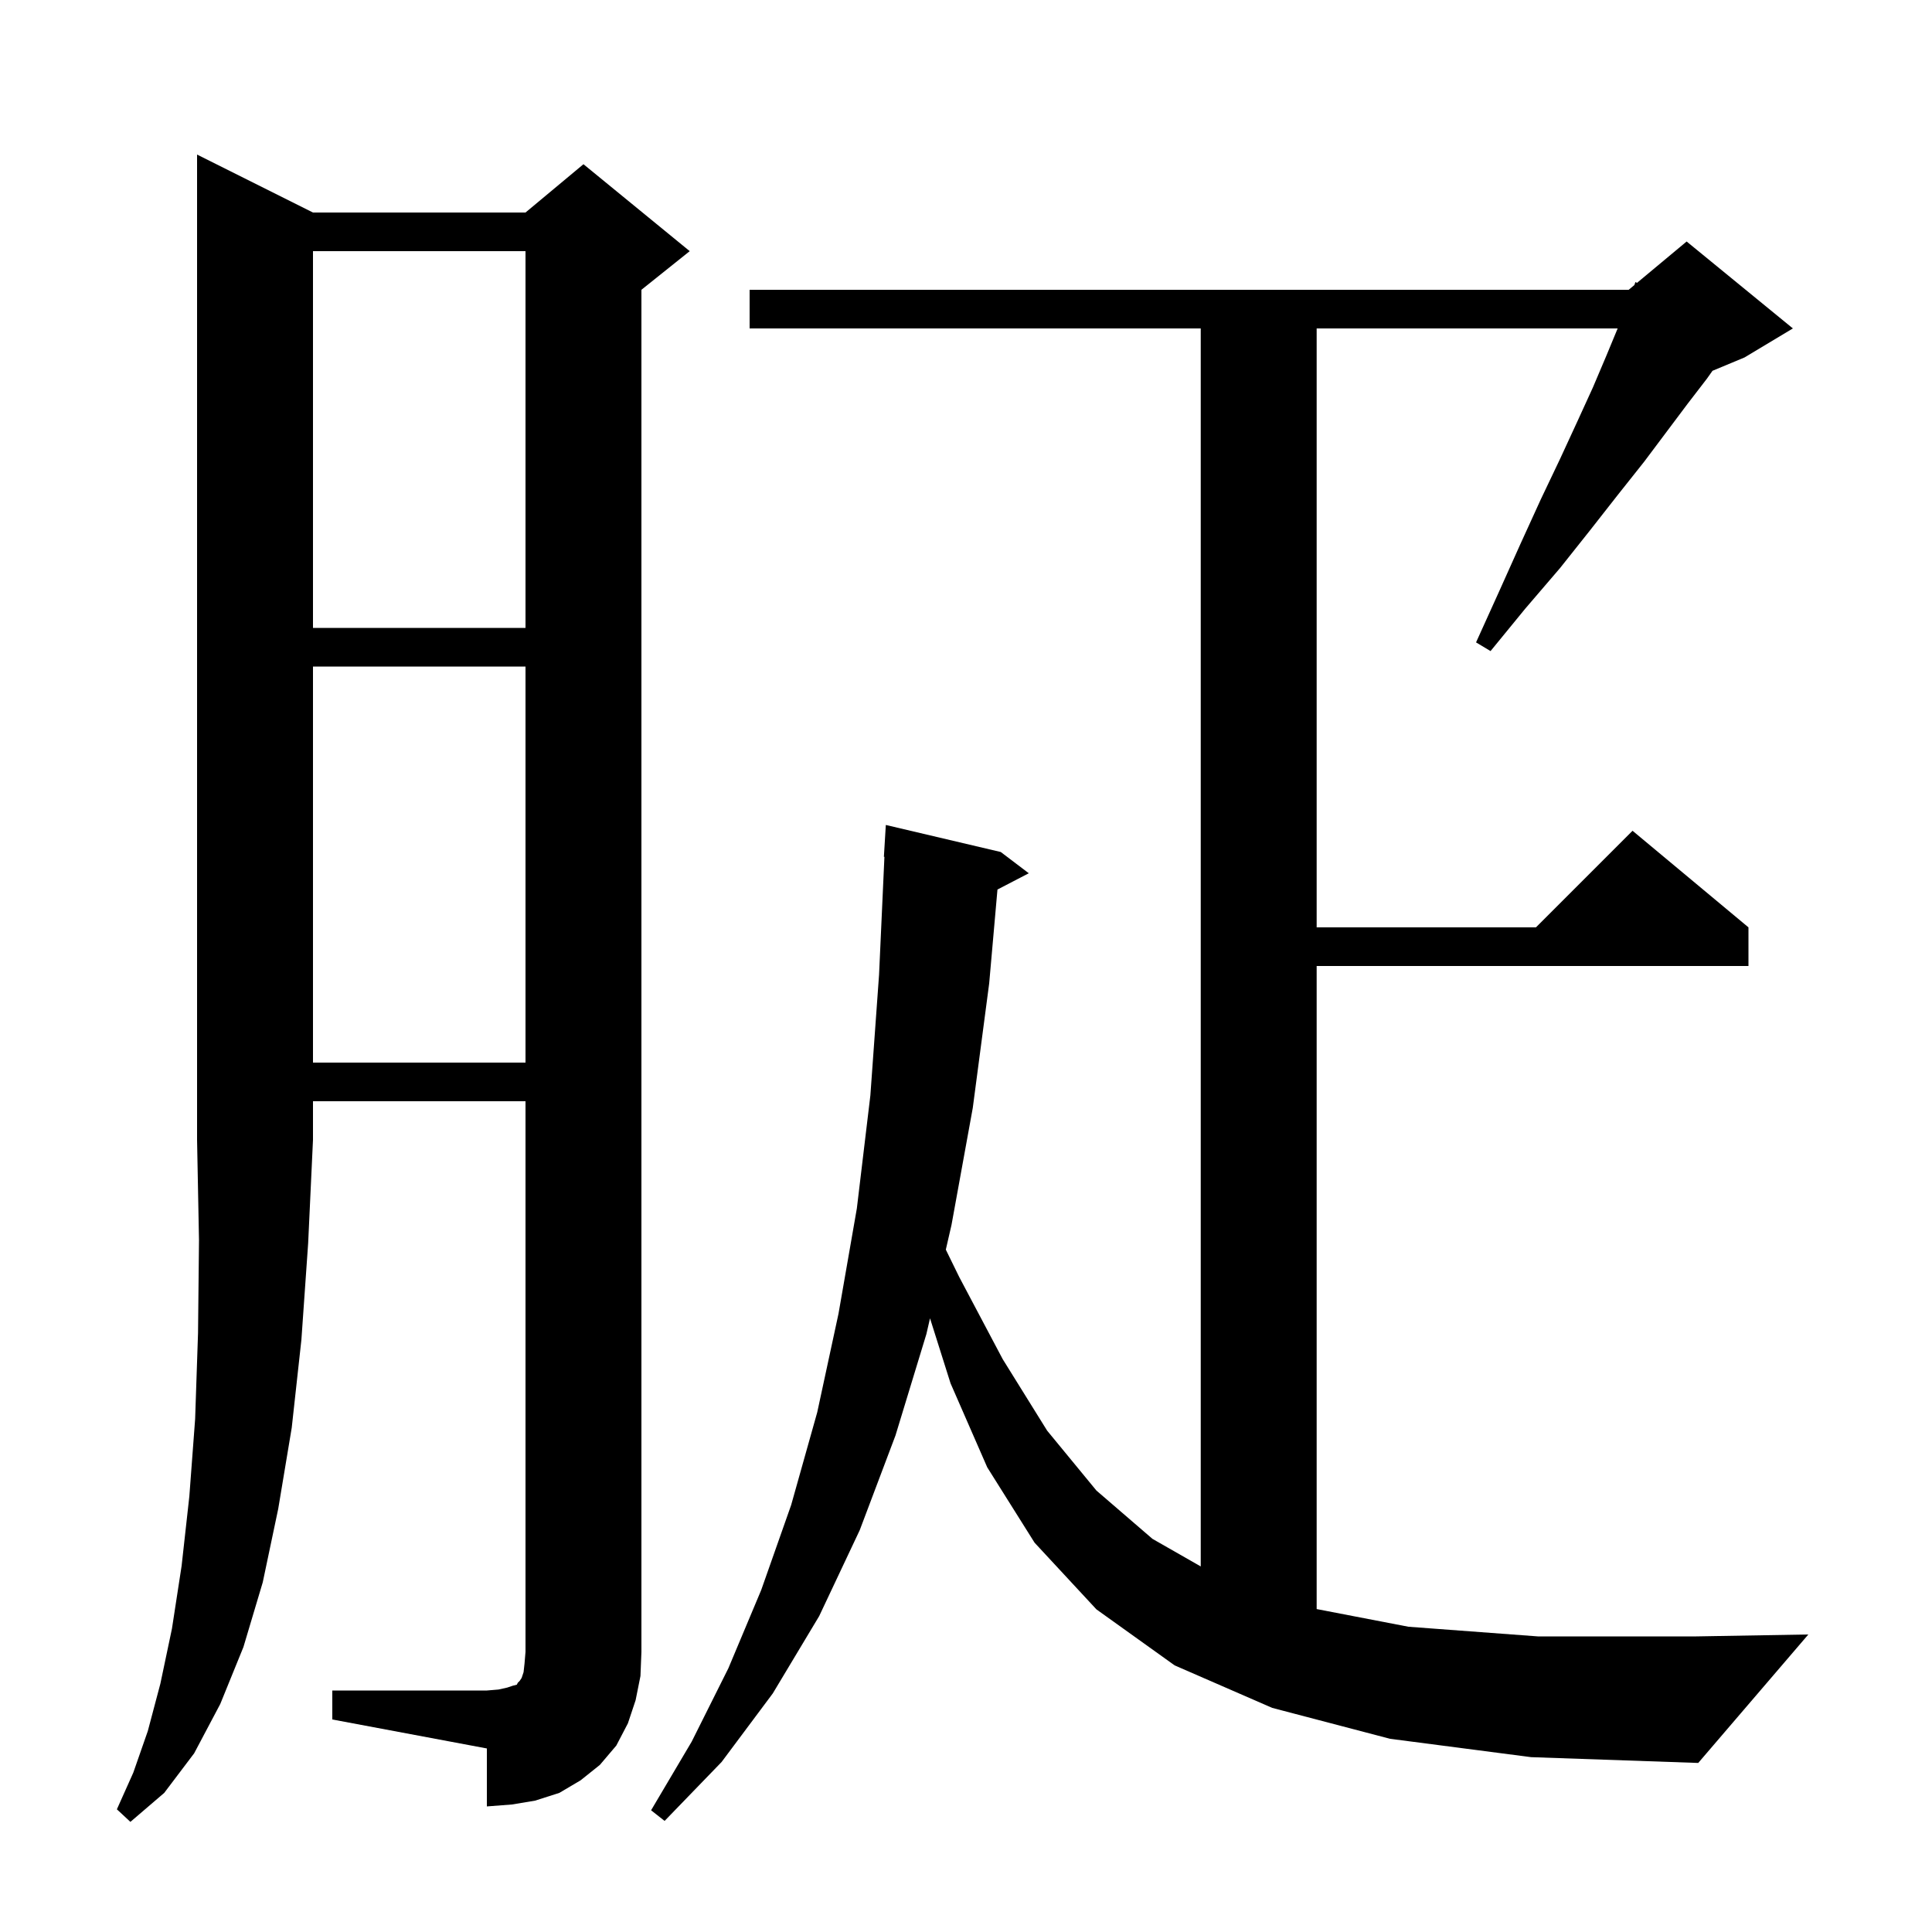 <svg xmlns="http://www.w3.org/2000/svg" xmlns:xlink="http://www.w3.org/1999/xlink" version="1.1" baseProfile="full" viewBox="0 0 200 200" width="200" height="200">
<g fill="black">
<path d="M 32.4 22.0 L 54.4 22.0 L 60.4 17.0 L 71.4 26.0 L 66.4 30.0 L 66.4 171.0 L 66.3 173.5 L 65.8 176.0 L 65.0 178.4 L 63.8 180.7 L 62.1 182.7 L 60.1 184.3 L 57.9 185.6 L 55.4 186.4 L 53.0 186.8 L 50.4 187.0 L 50.4 181.0 L 34.4 178.0 L 34.4 175.0 L 50.4 175.0 L 51.6 174.9 L 52.5 174.7 L 53.1 174.5 L 53.5 174.4 L 53.6 174.2 L 53.8 174.0 L 54.0 173.7 L 54.2 173.1 L 54.3 172.2 L 54.4 171.0 L 54.4 114.0 L 32.4 114.0 L 32.4 118.0 L 31.9 128.7 L 31.2 138.7 L 30.2 147.8 L 28.8 156.2 L 27.2 163.8 L 25.2 170.5 L 22.8 176.4 L 20.1 181.5 L 17.0 185.6 L 13.5 188.6 L 12.1 187.3 L 13.8 183.5 L 15.3 179.2 L 16.6 174.3 L 17.8 168.6 L 18.8 162.1 L 19.6 154.9 L 20.2 146.9 L 20.5 138.0 L 20.6 128.4 L 20.4 118.0 L 20.4 16.0 Z M 143.9 180.0 L 131.7 176.8 L 121.6 172.4 L 113.5 166.6 L 107.1 159.7 L 102.2 151.9 L 98.4 143.2 L 96.275 136.471 L 95.9 138.1 L 92.7 148.6 L 89.0 158.4 L 84.8 167.3 L 80.0 175.3 L 74.7 182.4 L 68.8 188.5 L 67.4 187.4 L 71.6 180.3 L 75.4 172.7 L 78.8 164.6 L 81.9 155.8 L 84.6 146.2 L 86.8 136.0 L 88.7 125.1 L 90.1 113.4 L 91.0 100.9 L 91.555 88.698 L 91.5 88.7 L 91.7 85.4 L 103.6 88.2 L 106.5 90.4 L 103.257 92.084 L 102.4 101.8 L 100.7 114.7 L 98.5 126.8 L 97.911 129.362 L 99.3 132.2 L 103.8 140.7 L 108.4 148.1 L 113.5 154.3 L 119.3 159.3 L 124.3 162.157 L 124.3 34.0 L 77.6 34.0 L 77.6 30.0 L 168.6 30.0 L 169.187 29.511 L 169.3 29.2 L 169.46 29.283 L 174.6 25.0 L 185.6 34.0 L 180.6 37.0 L 177.278 38.384 L 176.7 39.2 L 174.7 41.8 L 170.2 47.8 L 167.5 51.2 L 164.6 54.9 L 161.5 58.8 L 157.9 63.0 L 154.3 67.4 L 152.8 66.5 L 155.2 61.2 L 157.4 56.3 L 159.5 51.7 L 161.5 47.5 L 163.3 43.6 L 164.9 40.1 L 166.3 36.8 L 167.459 34.0 L 136.3 34.0 L 136.3 96.0 L 159.0 96.0 L 169.0 86.0 L 181.0 96.0 L 181.0 100.0 L 136.3 100.0 L 136.3 166.57 L 145.8 168.4 L 159.2 169.4 L 175.6 169.4 L 187.2 169.2 L 175.8 182.5 L 158.5 181.9 Z M 32.4 69.0 L 32.4 110.0 L 54.4 110.0 L 54.4 69.0 Z M 32.4 26.0 L 32.4 65.0 L 54.4 65.0 L 54.4 26.0 Z " />
</g>
</svg>
